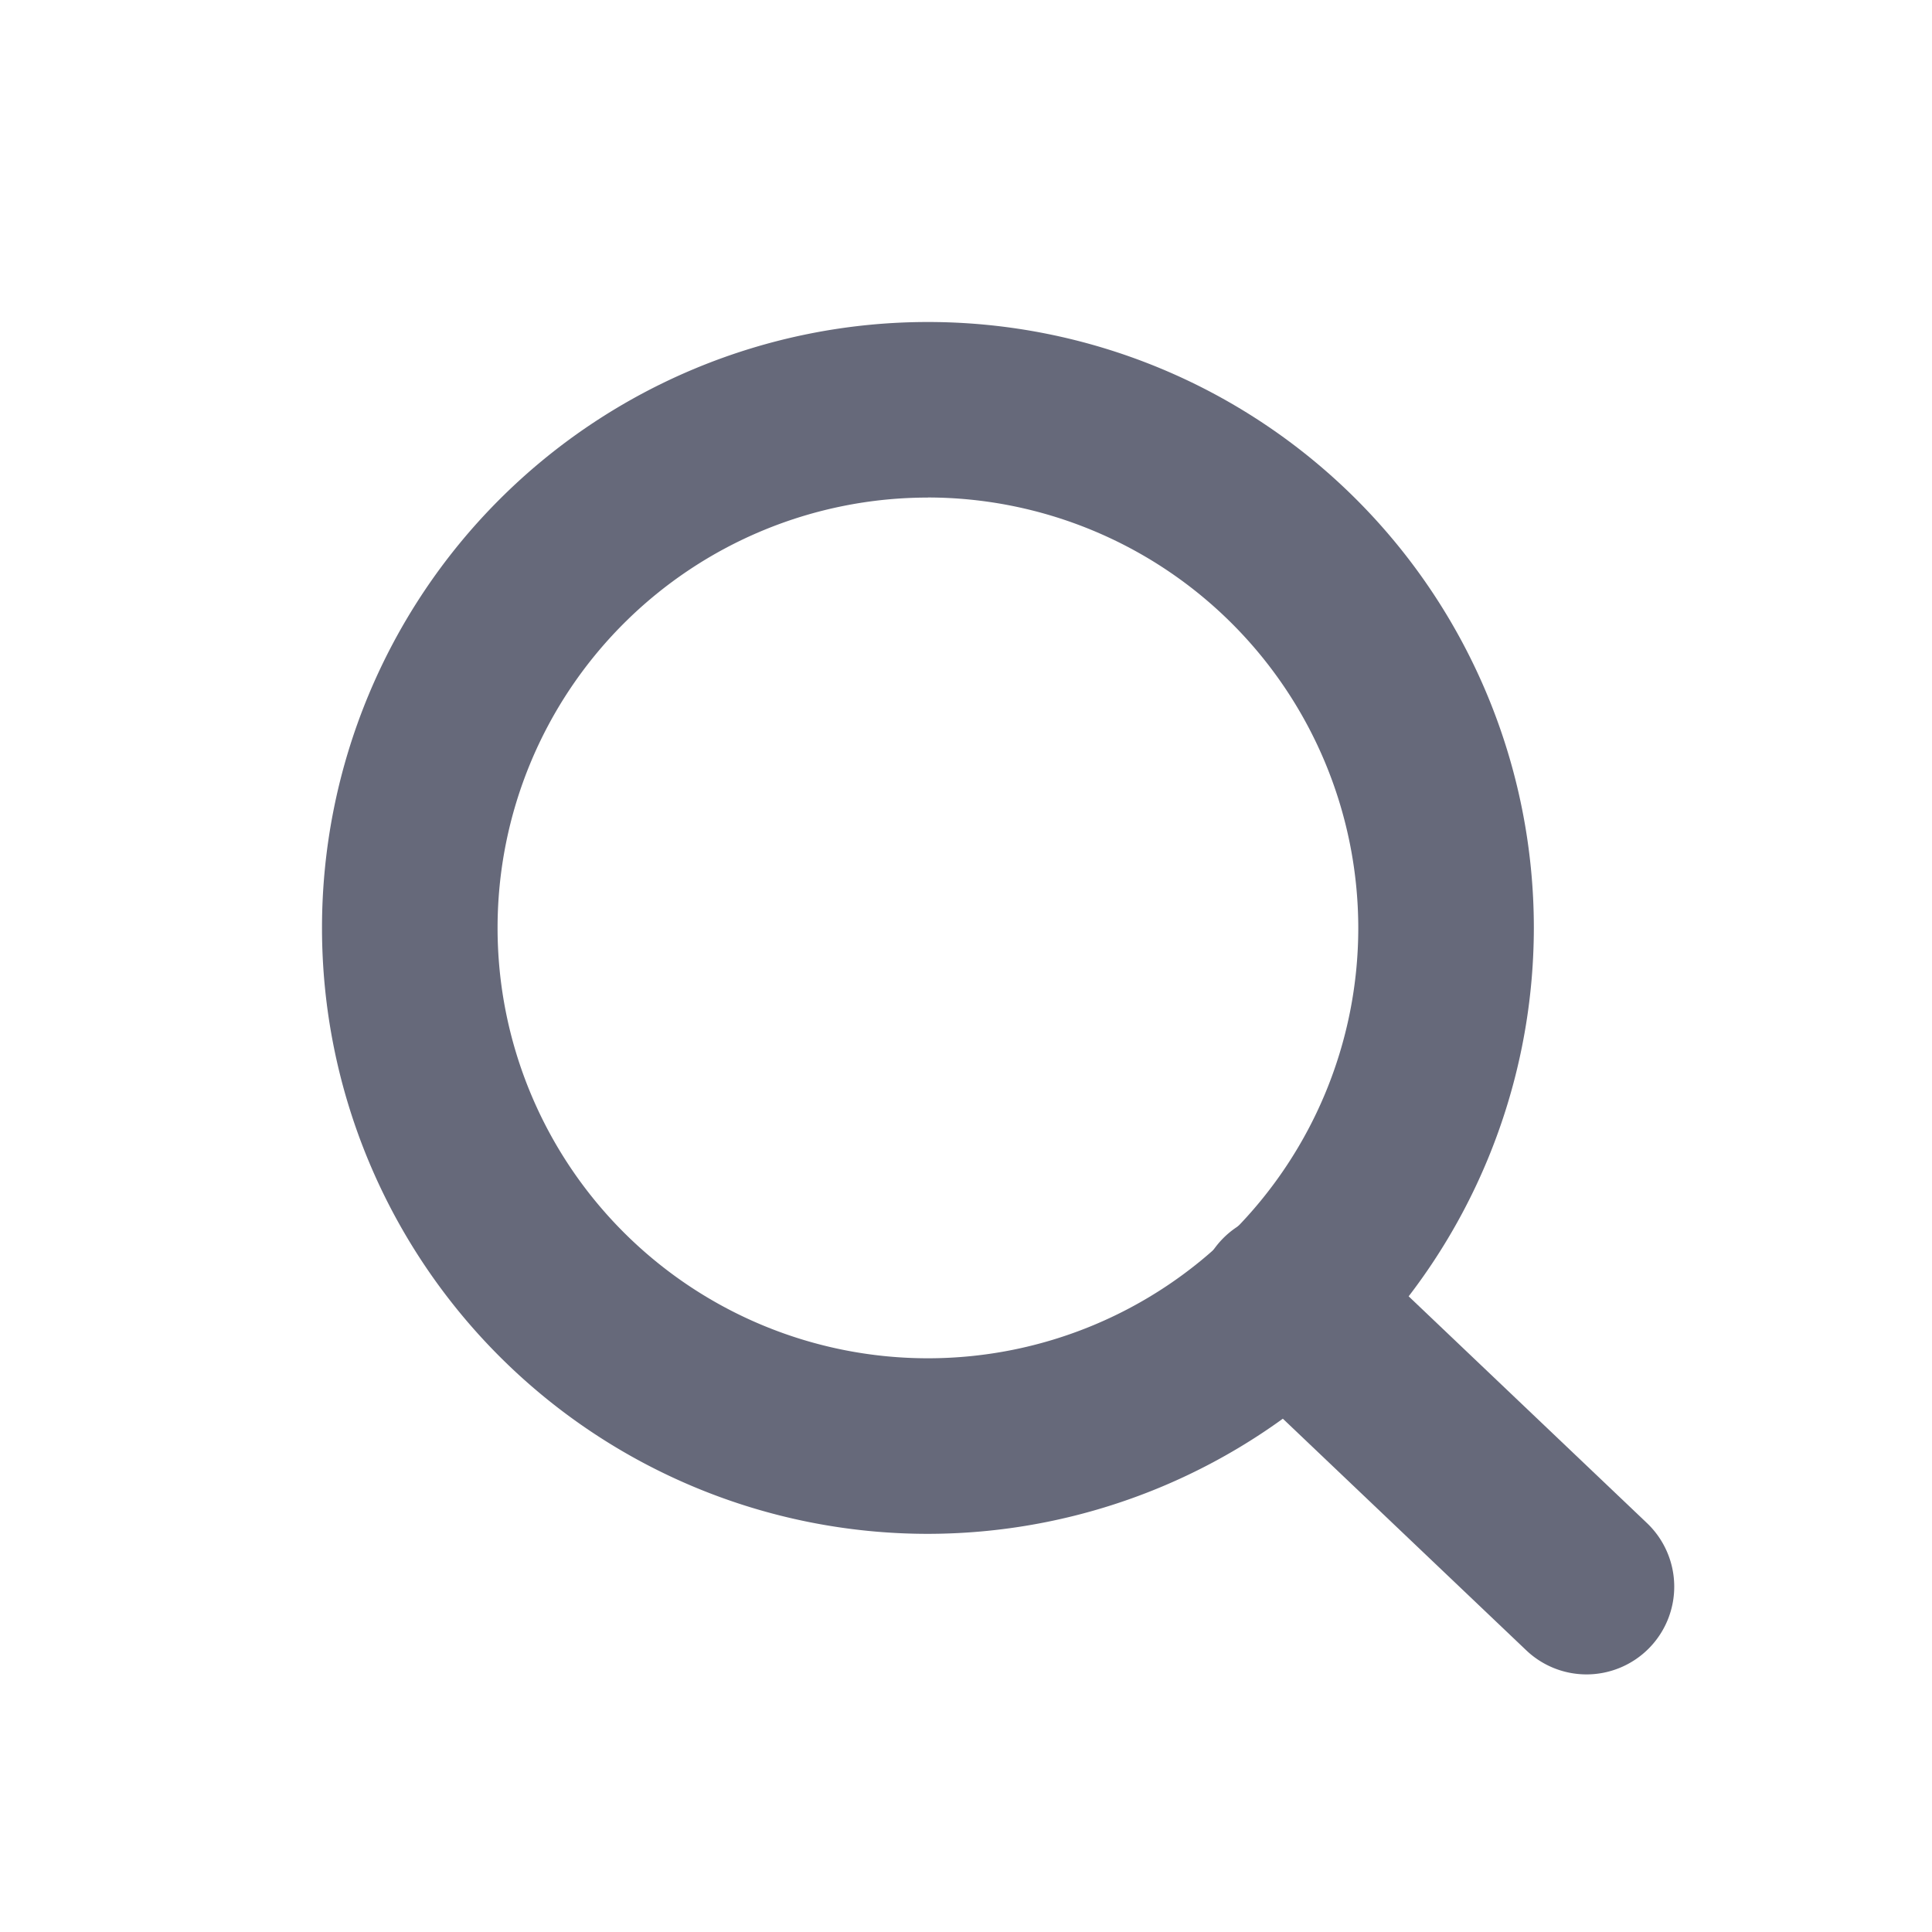 <svg id="Group_52844" data-name="Group 52844" xmlns="http://www.w3.org/2000/svg" width="24" height="24" viewBox="0 0 24 24">
  <g id="Icon_feather-search" data-name="Icon feather-search" transform="translate(4 4)">
    <path id="Path_1" data-name="Path 1" d="M11.027,18.554a7.527,7.527,0,1,1,7.527-7.527A7.535,7.535,0,0,1,11.027,18.554Zm0-12.873a5.346,5.346,0,1,0,5.346,5.346A5.352,5.352,0,0,0,11.027,5.68Z" transform="translate(-3.5 -3.5)" fill="#66697a"/>
    <path id="Path_2" data-name="Path 2" d="M28.778,29.688a1.086,1.086,0,0,1-.751-.3l-3.713-3.533a1.09,1.09,0,1,1,1.5-1.58l3.713,3.533a1.09,1.09,0,0,1-.752,1.88Z" transform="translate(-13.068 -12.888)" fill="#66697a"/>
  </g>
  <rect id="Rectangle_188" data-name="Rectangle 188" width="24" height="24" fill="none"/>
</svg>
